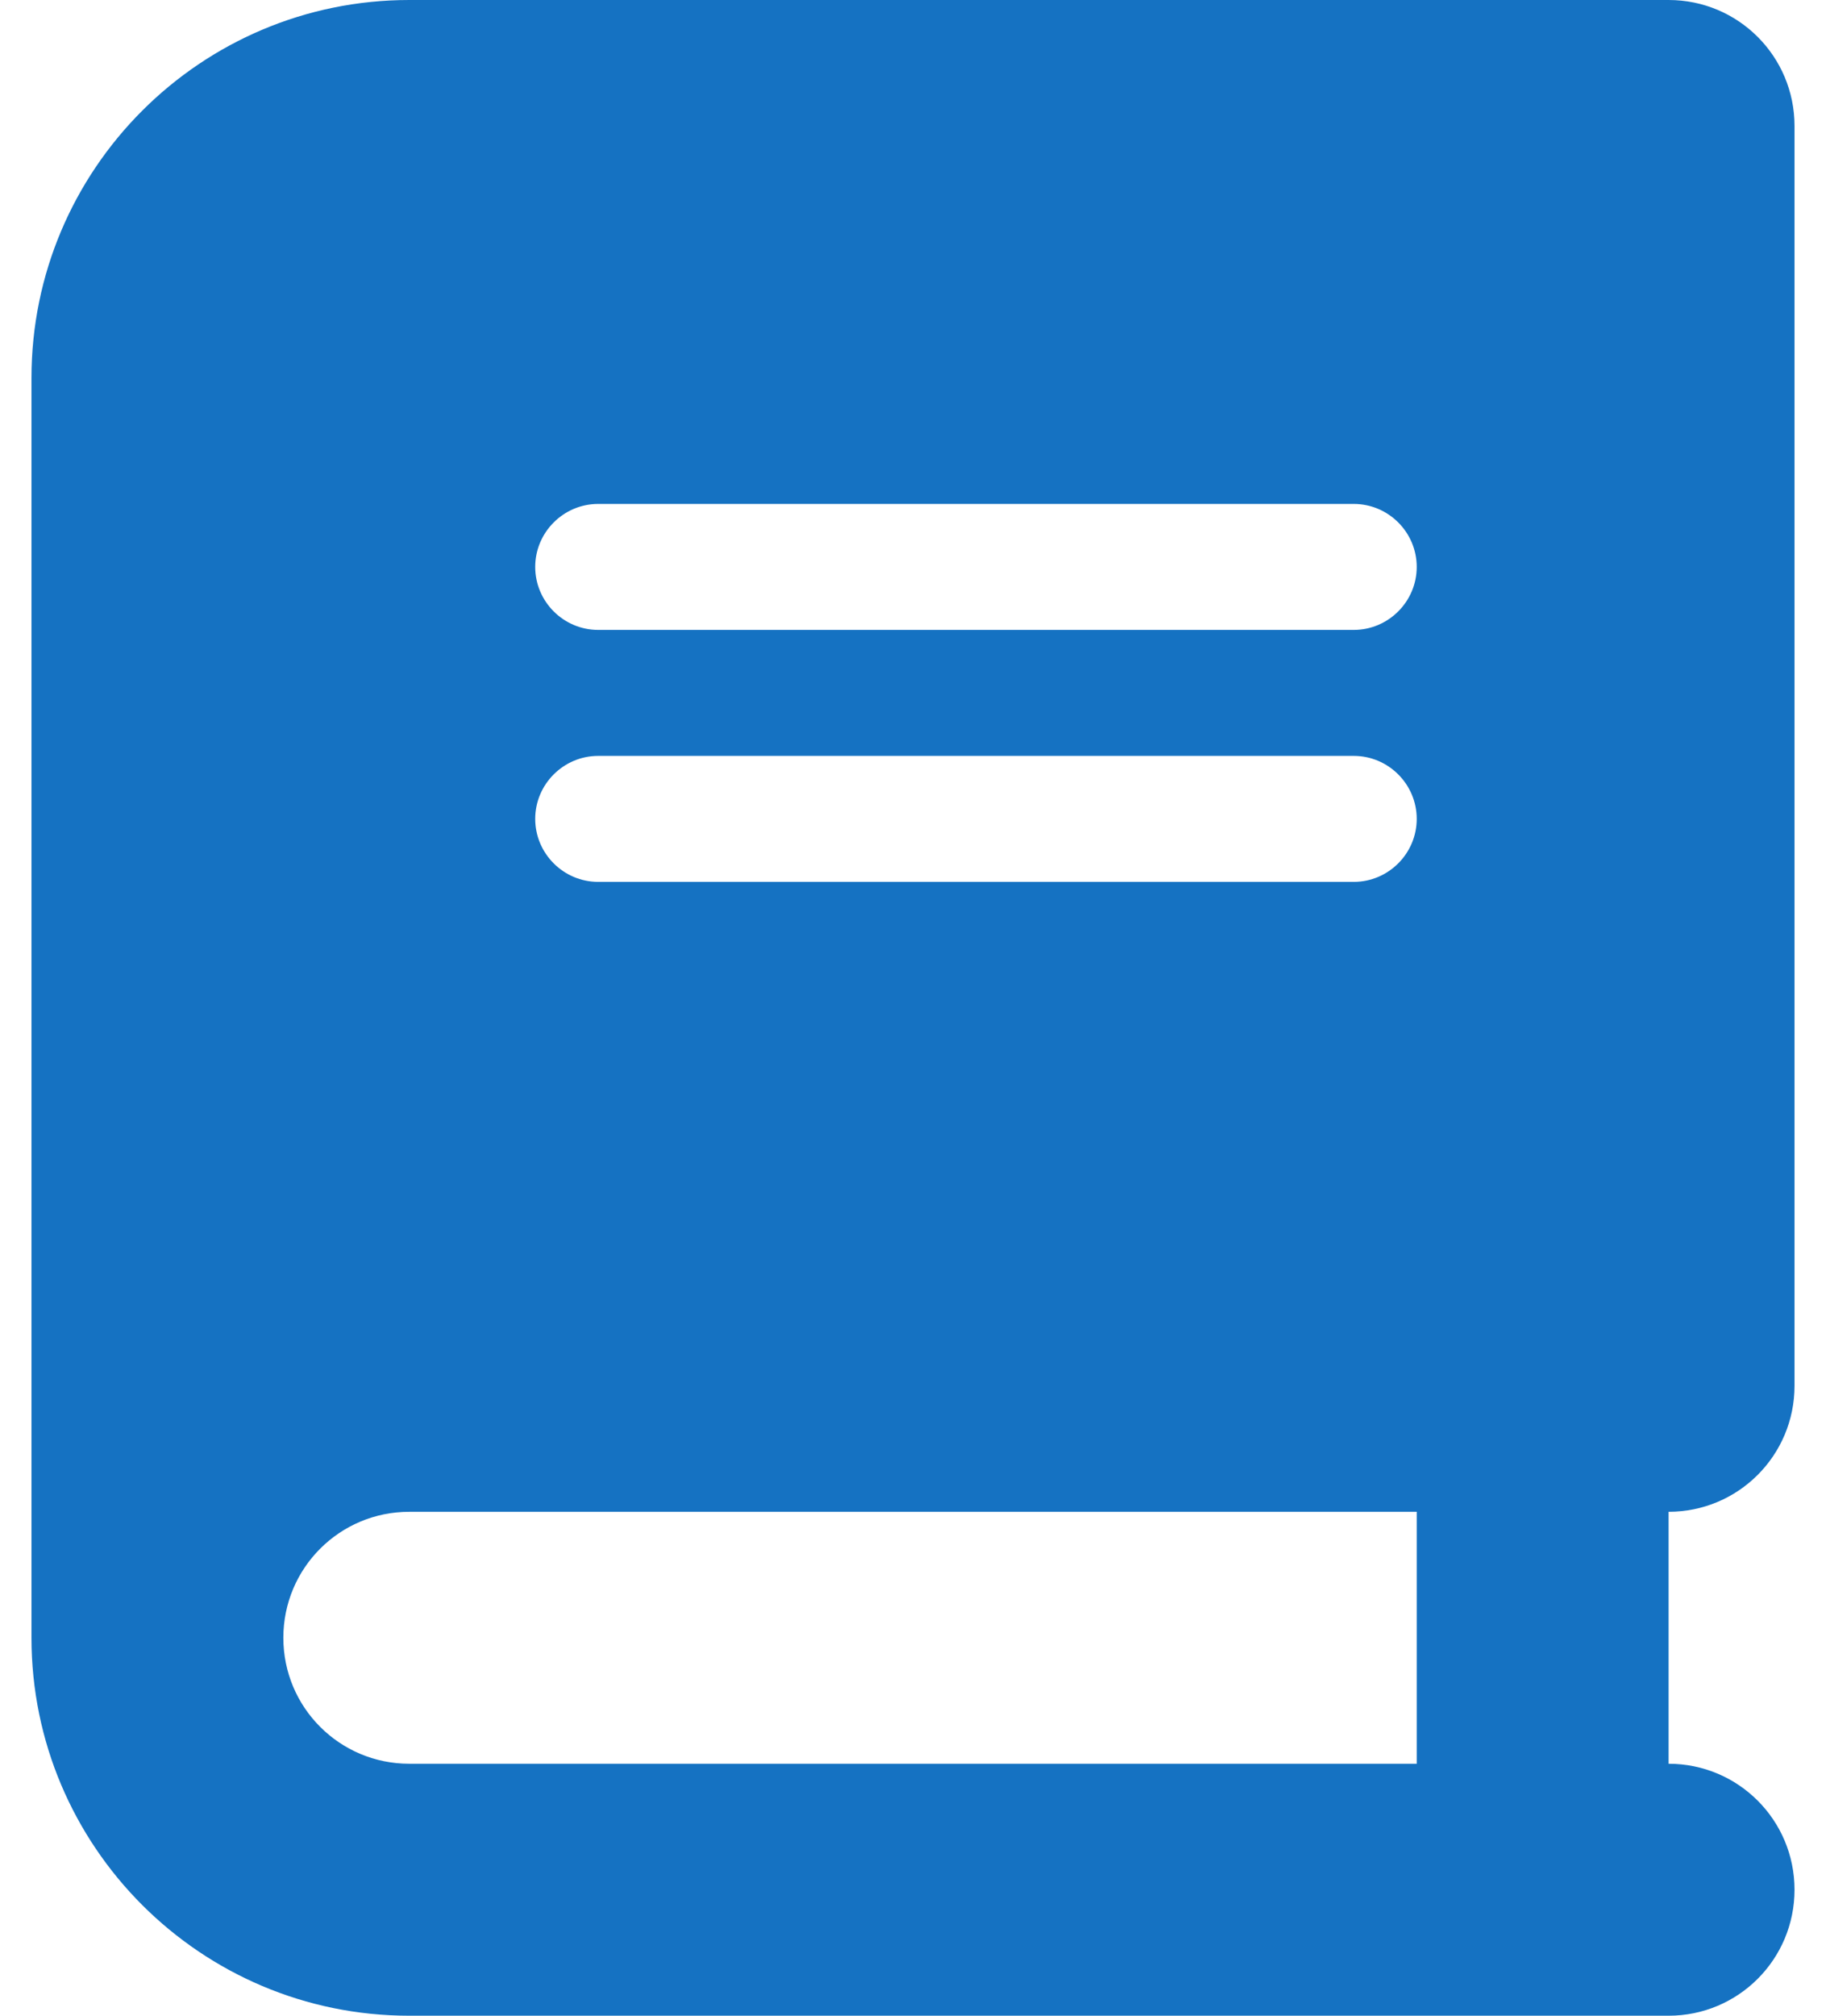 <svg width="29" height="32" viewBox="0 0 29 32" fill="none" xmlns="http://www.w3.org/2000/svg">
<g clip-path="url(#clip0_1709_283230)">
<path d="M6.5 0C3.188 0 0.5 2.688 0.5 6V26C0.5 29.312 3.188 32 6.5 32H24.5H26.5C27.606 32 28.5 31.106 28.5 30C28.5 28.894 27.606 28 26.5 28V24C27.606 24 28.5 23.106 28.5 22V2C28.5 0.894 27.606 0 26.5 0H24.5H6.5ZM6.5 24H22.5V28H6.5C5.394 28 4.5 27.106 4.5 26C4.5 24.894 5.394 24 6.5 24ZM8.5 9C8.5 8.45 8.95 8 9.5 8H21.5C22.05 8 22.5 8.45 22.5 9C22.5 9.55 22.05 10 21.5 10H9.5C8.95 10 8.5 9.55 8.5 9ZM9.5 12H21.5C22.05 12 22.5 12.45 22.5 13C22.5 13.55 22.05 14 21.5 14H9.5C8.95 14 8.5 13.55 8.5 13C8.5 12.45 8.95 12 9.5 12Z" fill="#1572C2"/>
</g>
<defs>
<clipPath id="clip0_1709_283230">
<rect width="28" height="32" fill="white" transform="translate(0.5)"/>
</clipPath>
</defs>
</svg>